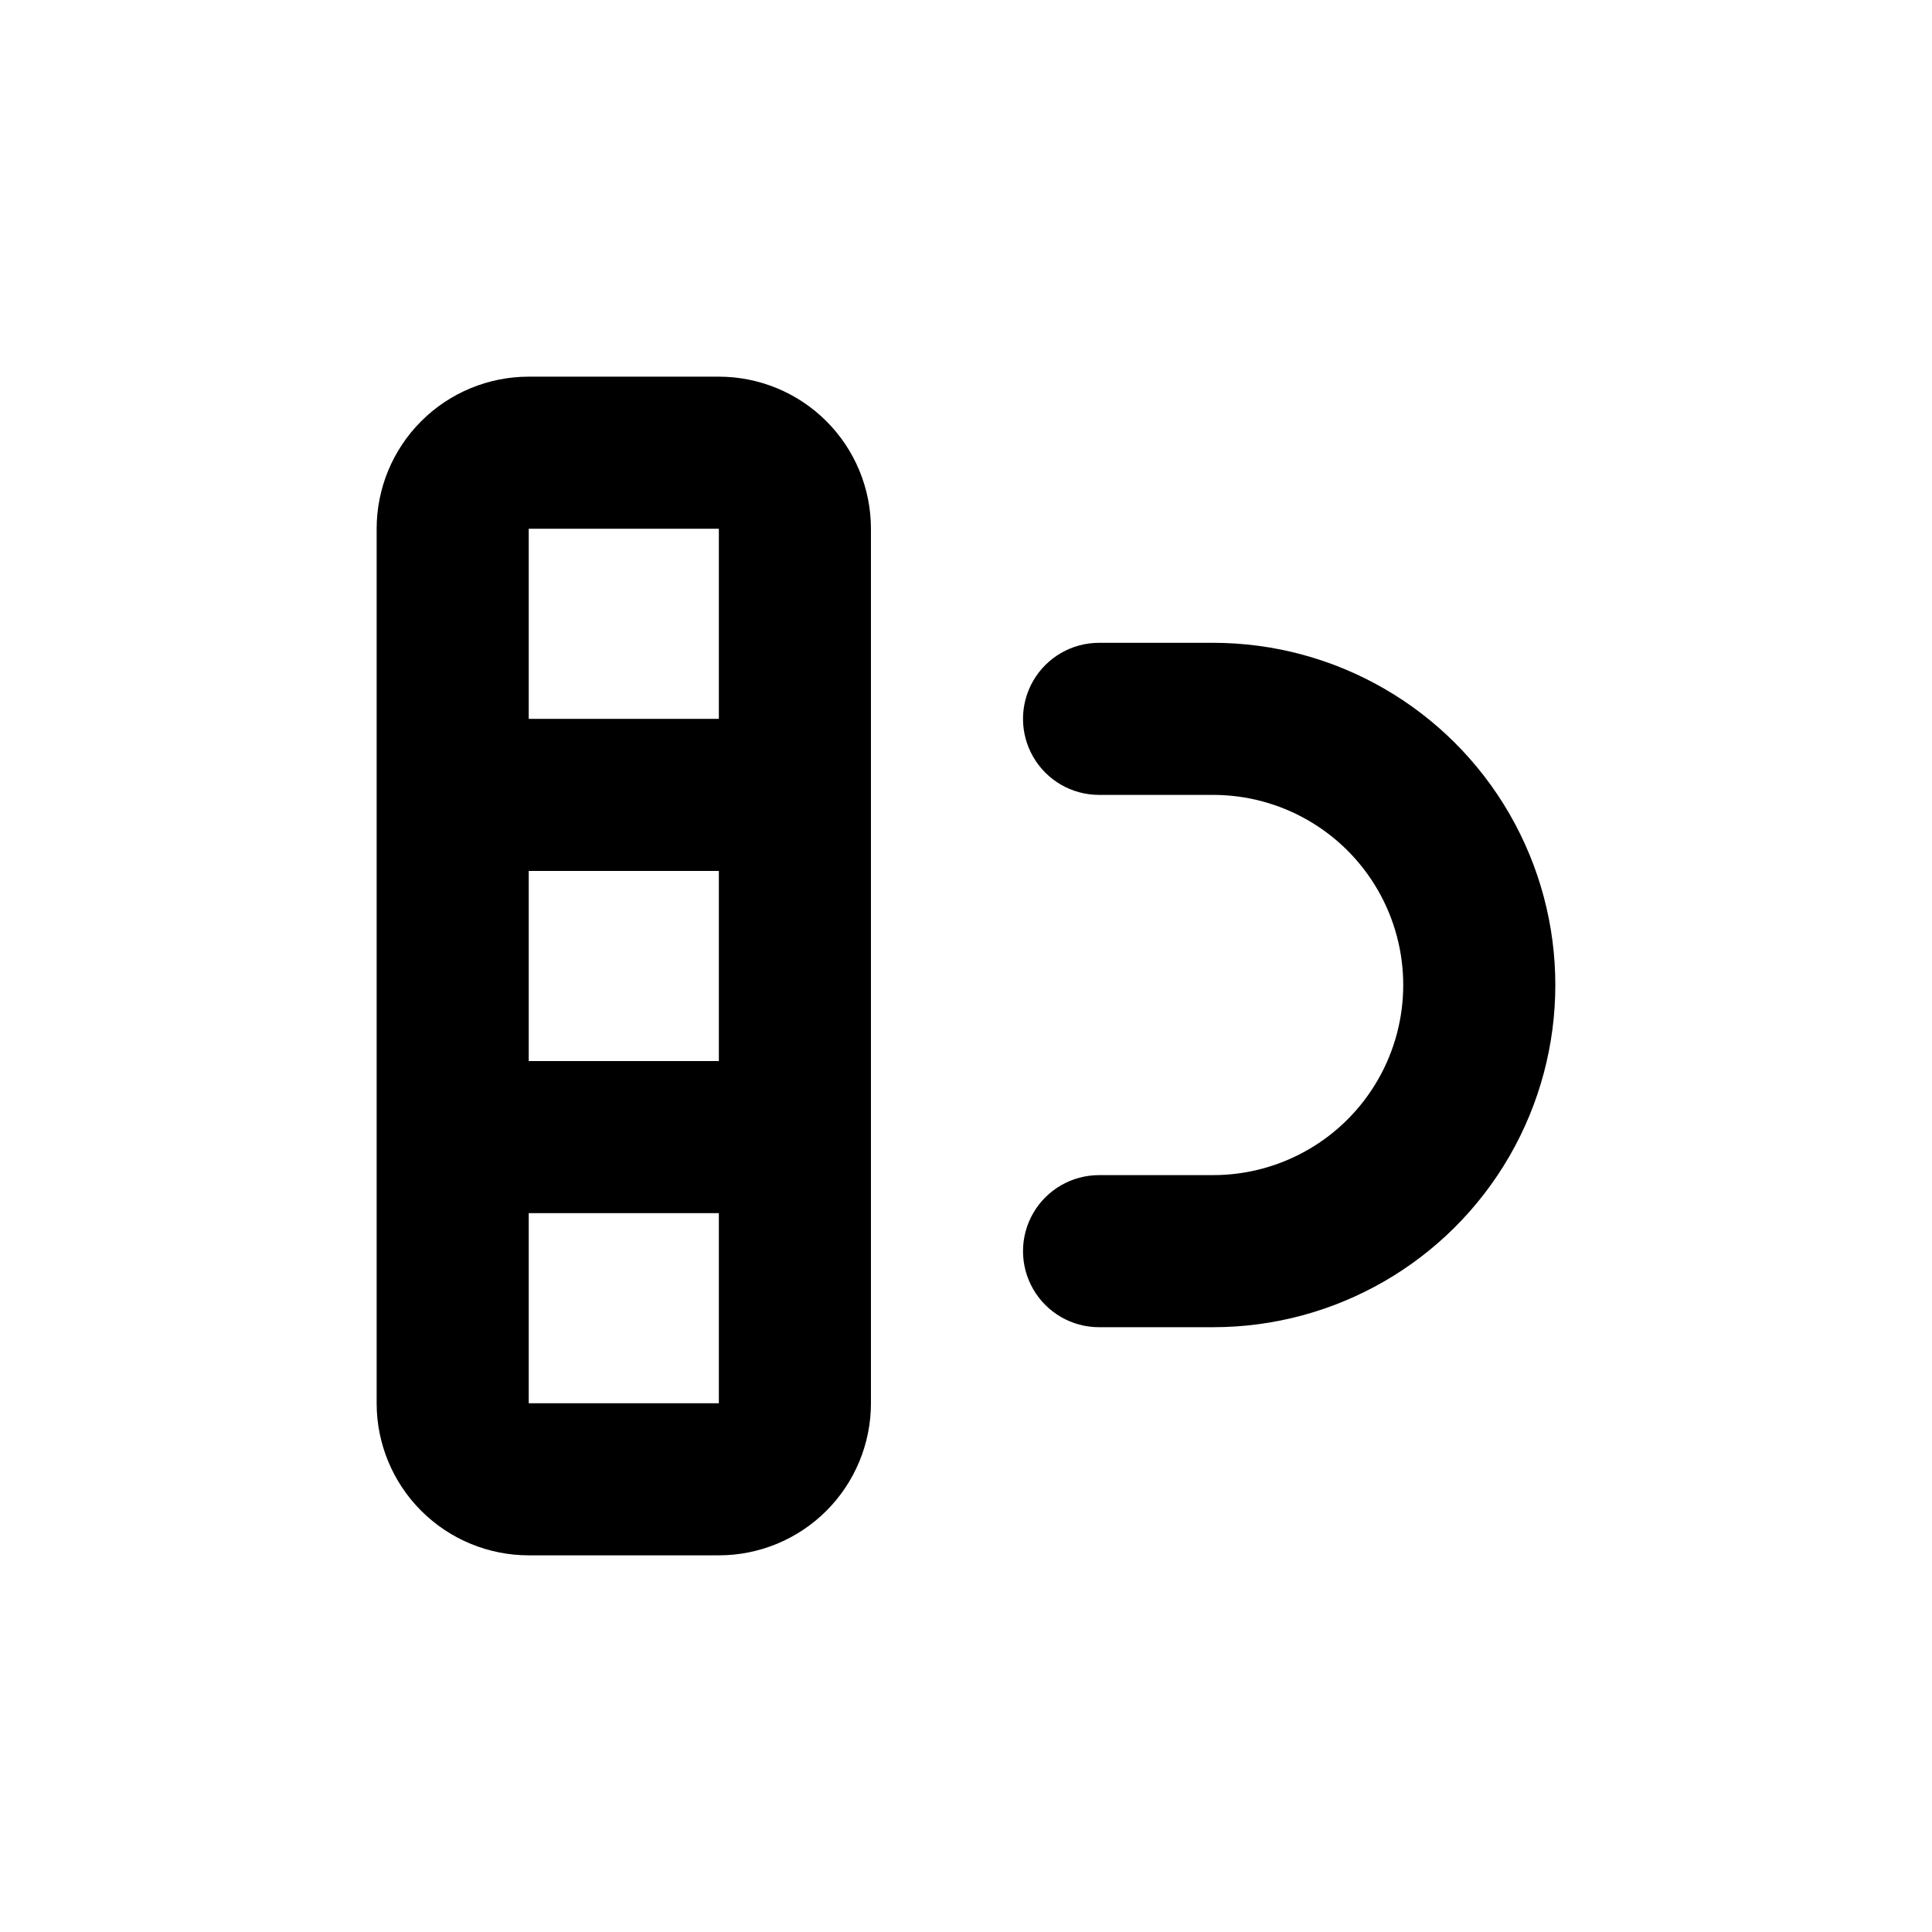 <?xml version="1.0" encoding="UTF-8"?>
<!-- Uploaded to: SVG Find, www.svgrepo.com, Generator: SVG Find Mixer Tools -->
<svg fill="#000000" width="800px" height="800px" version="1.1" viewBox="144 144 512 512" xmlns="http://www.w3.org/2000/svg">
 <g>
  <path d="m284.12 243.82c-10.688 0-20.941 4.246-28.5 11.805s-11.805 17.812-11.805 28.5v231.75c0 10.688 4.246 20.941 11.805 28.5s17.812 11.805 28.5 11.805h50.383c10.688 0 20.941-4.246 28.5-11.805s11.805-17.812 11.805-28.5v-231.75c0-10.688-4.246-20.941-11.805-28.5s-17.812-11.805-28.5-11.805zm0 130.99h50.383v50.379h-50.383zm0-90.688h50.383v50.383h-50.383zm0 231.75v-50.383h50.383v50.383z"/>
  <path d="m465.49 455.42h-30.227c-7.199 0-13.852 3.84-17.453 10.074-3.602 6.238-3.602 13.918 0 20.152 3.602 6.238 10.254 10.078 17.453 10.078h30.23-0.004c32.402 0 62.34-17.285 78.539-45.344s16.199-62.625 0-90.684c-16.199-28.059-46.137-45.344-78.539-45.344h-30.227c-7.199 0-13.852 3.84-17.453 10.074-3.602 6.238-3.602 13.918 0 20.152 3.602 6.238 10.254 10.078 17.453 10.078h30.23-0.004c18 0 34.633 9.602 43.633 25.191 9 15.586 9 34.793 0 50.379-9 15.59-25.633 25.191-43.633 25.191z"/>
 </g>
</svg>